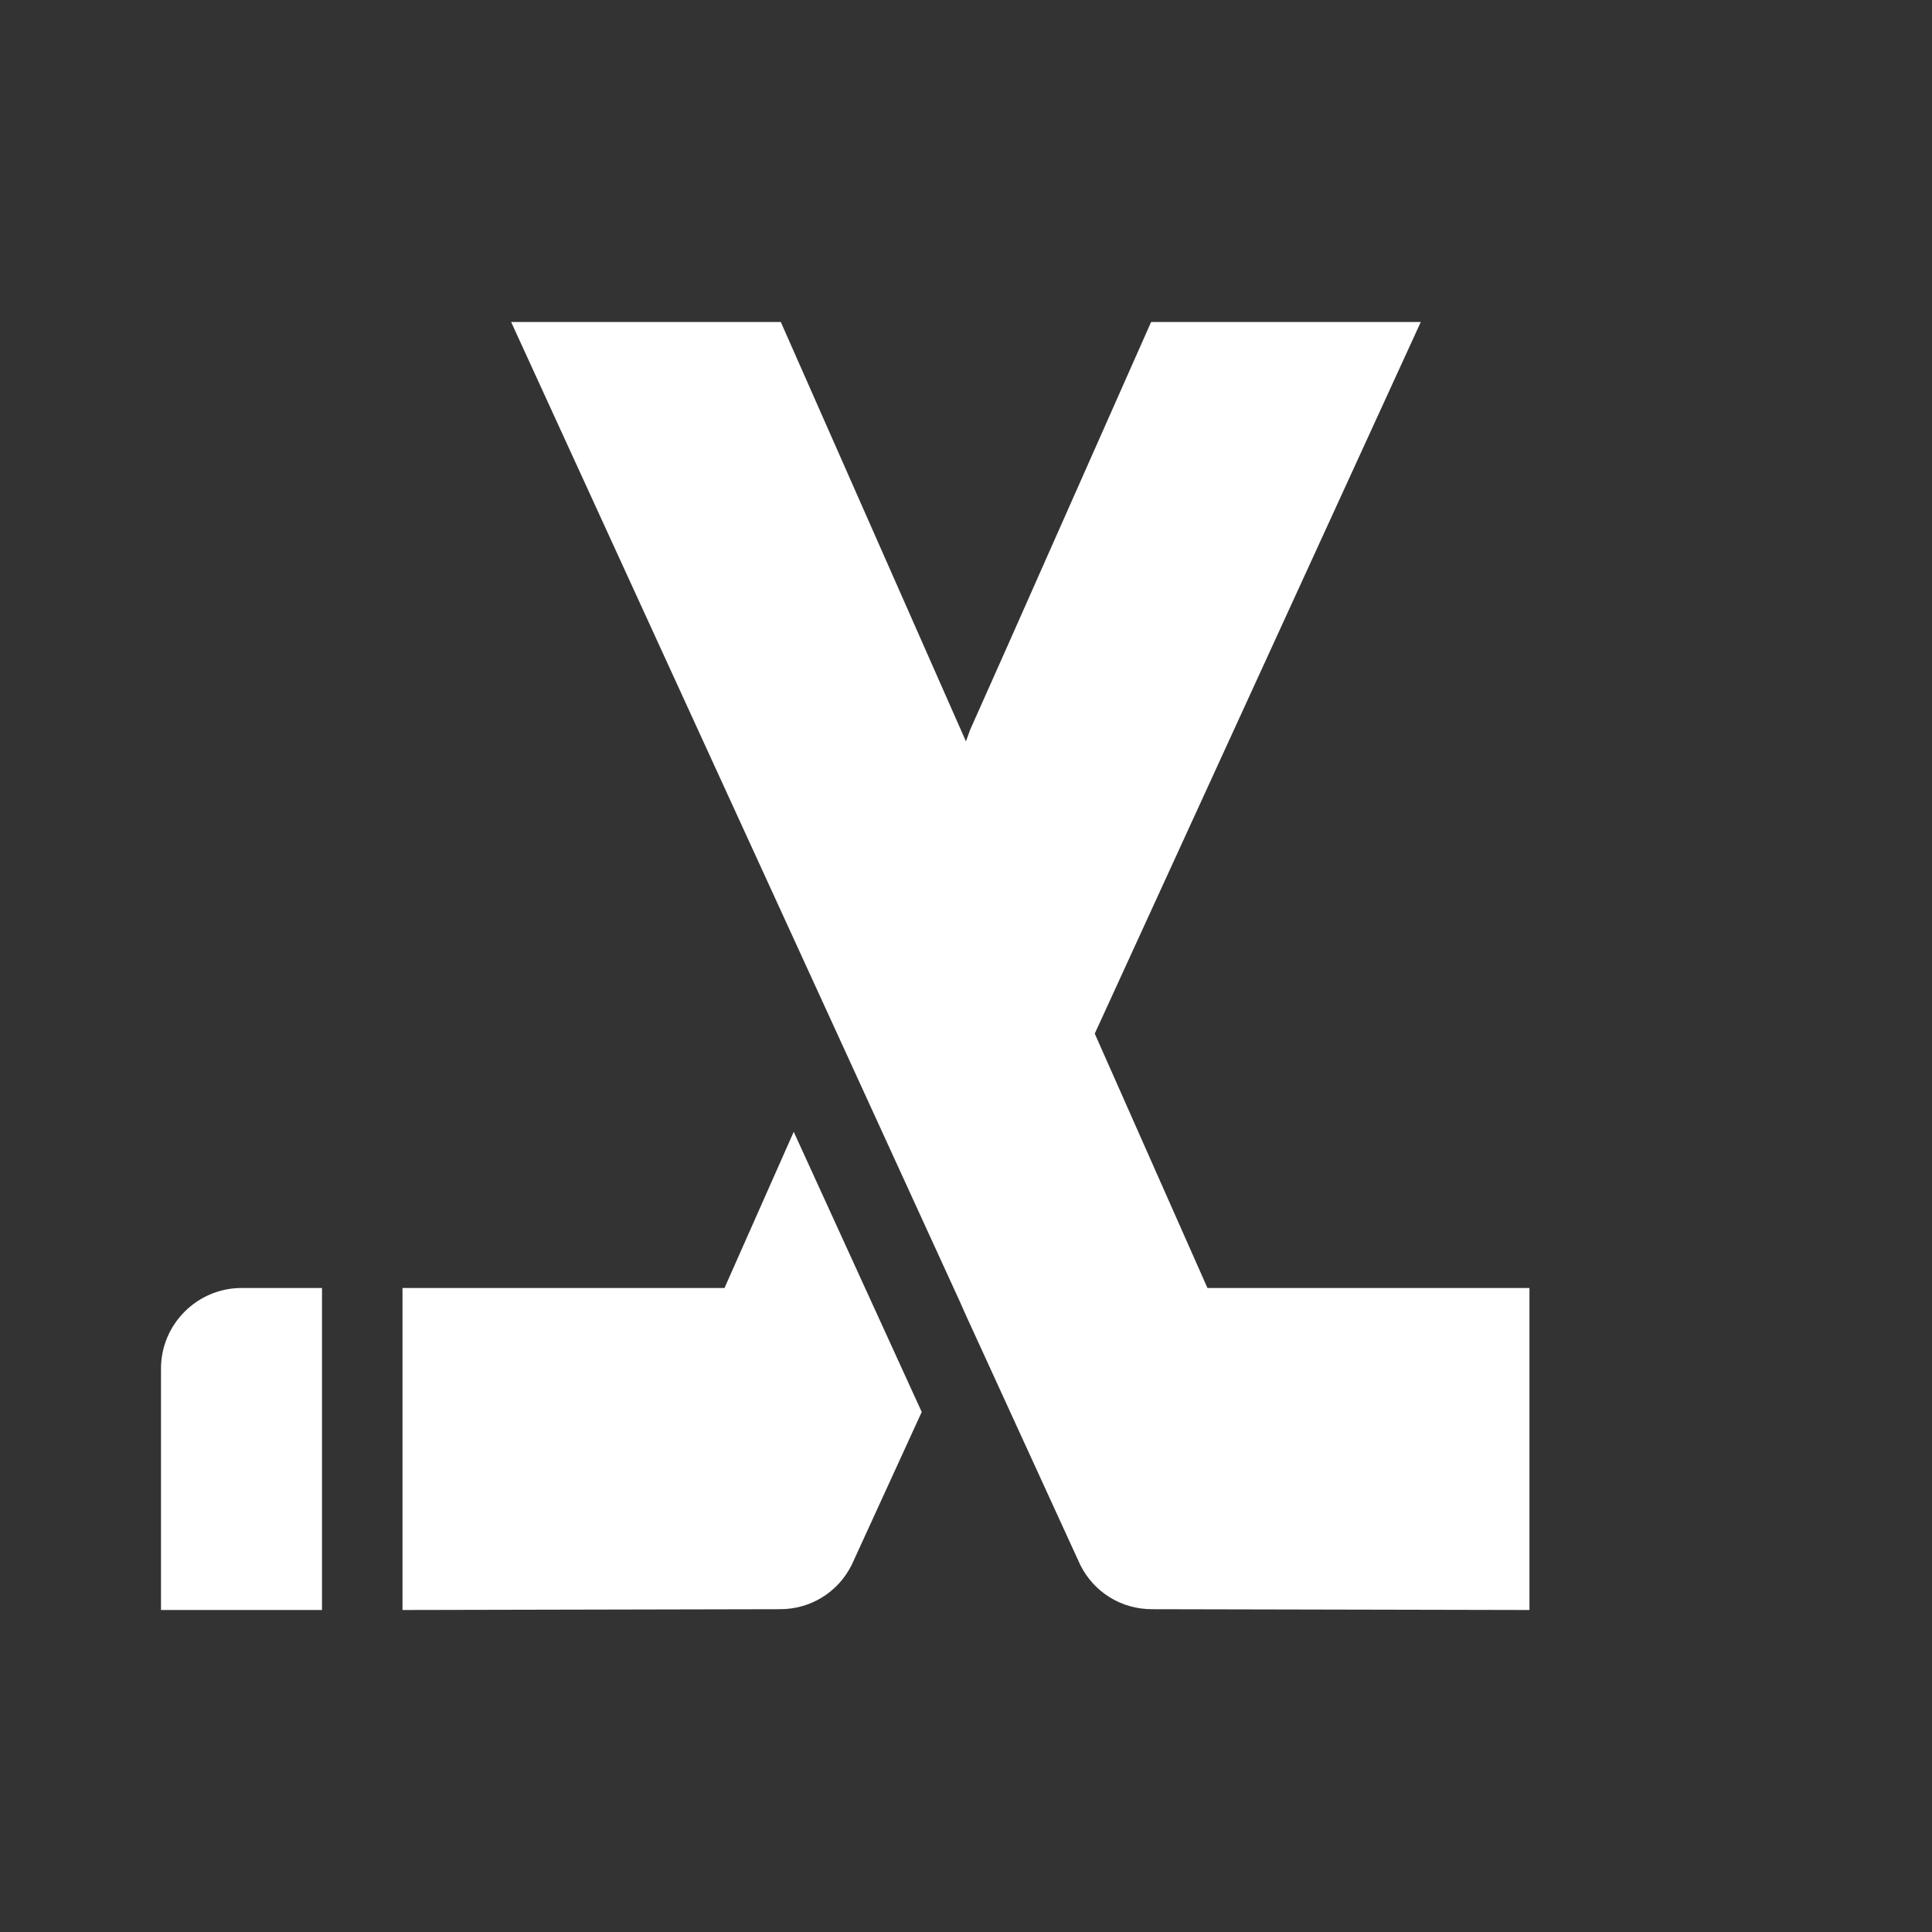 <svg width="48" height="48" viewBox="0 0 48 48" fill="none" xmlns="http://www.w3.org/2000/svg">
<rect x="0" y="0" width="48" height="48" fill="#333333" stroke="none"/>
<path d="M4 34V40H8V32H6C4.9 32 4 32.9 4 34Z" fill="white"/>
<path d="M18 32H10V40L19.38 39.98C20.14 39.98 20.82 39.56 21.16 38.88L22.9 35.08L19.72 28.12L18 32Z" fill="white"/>
<path d="M27.199 25.68L35.299 8H28.599L25.079 15.94L24.099 18.14L23.999 18.42L19.399 8H12.699L20.799 25.68L23.839 32.32L23.999 32.68L26.839 38.88C27.179 39.56 27.859 39.98 28.619 39.98L37.999 40V32H29.999L27.199 25.68Z" fill="white"/>
</svg>
